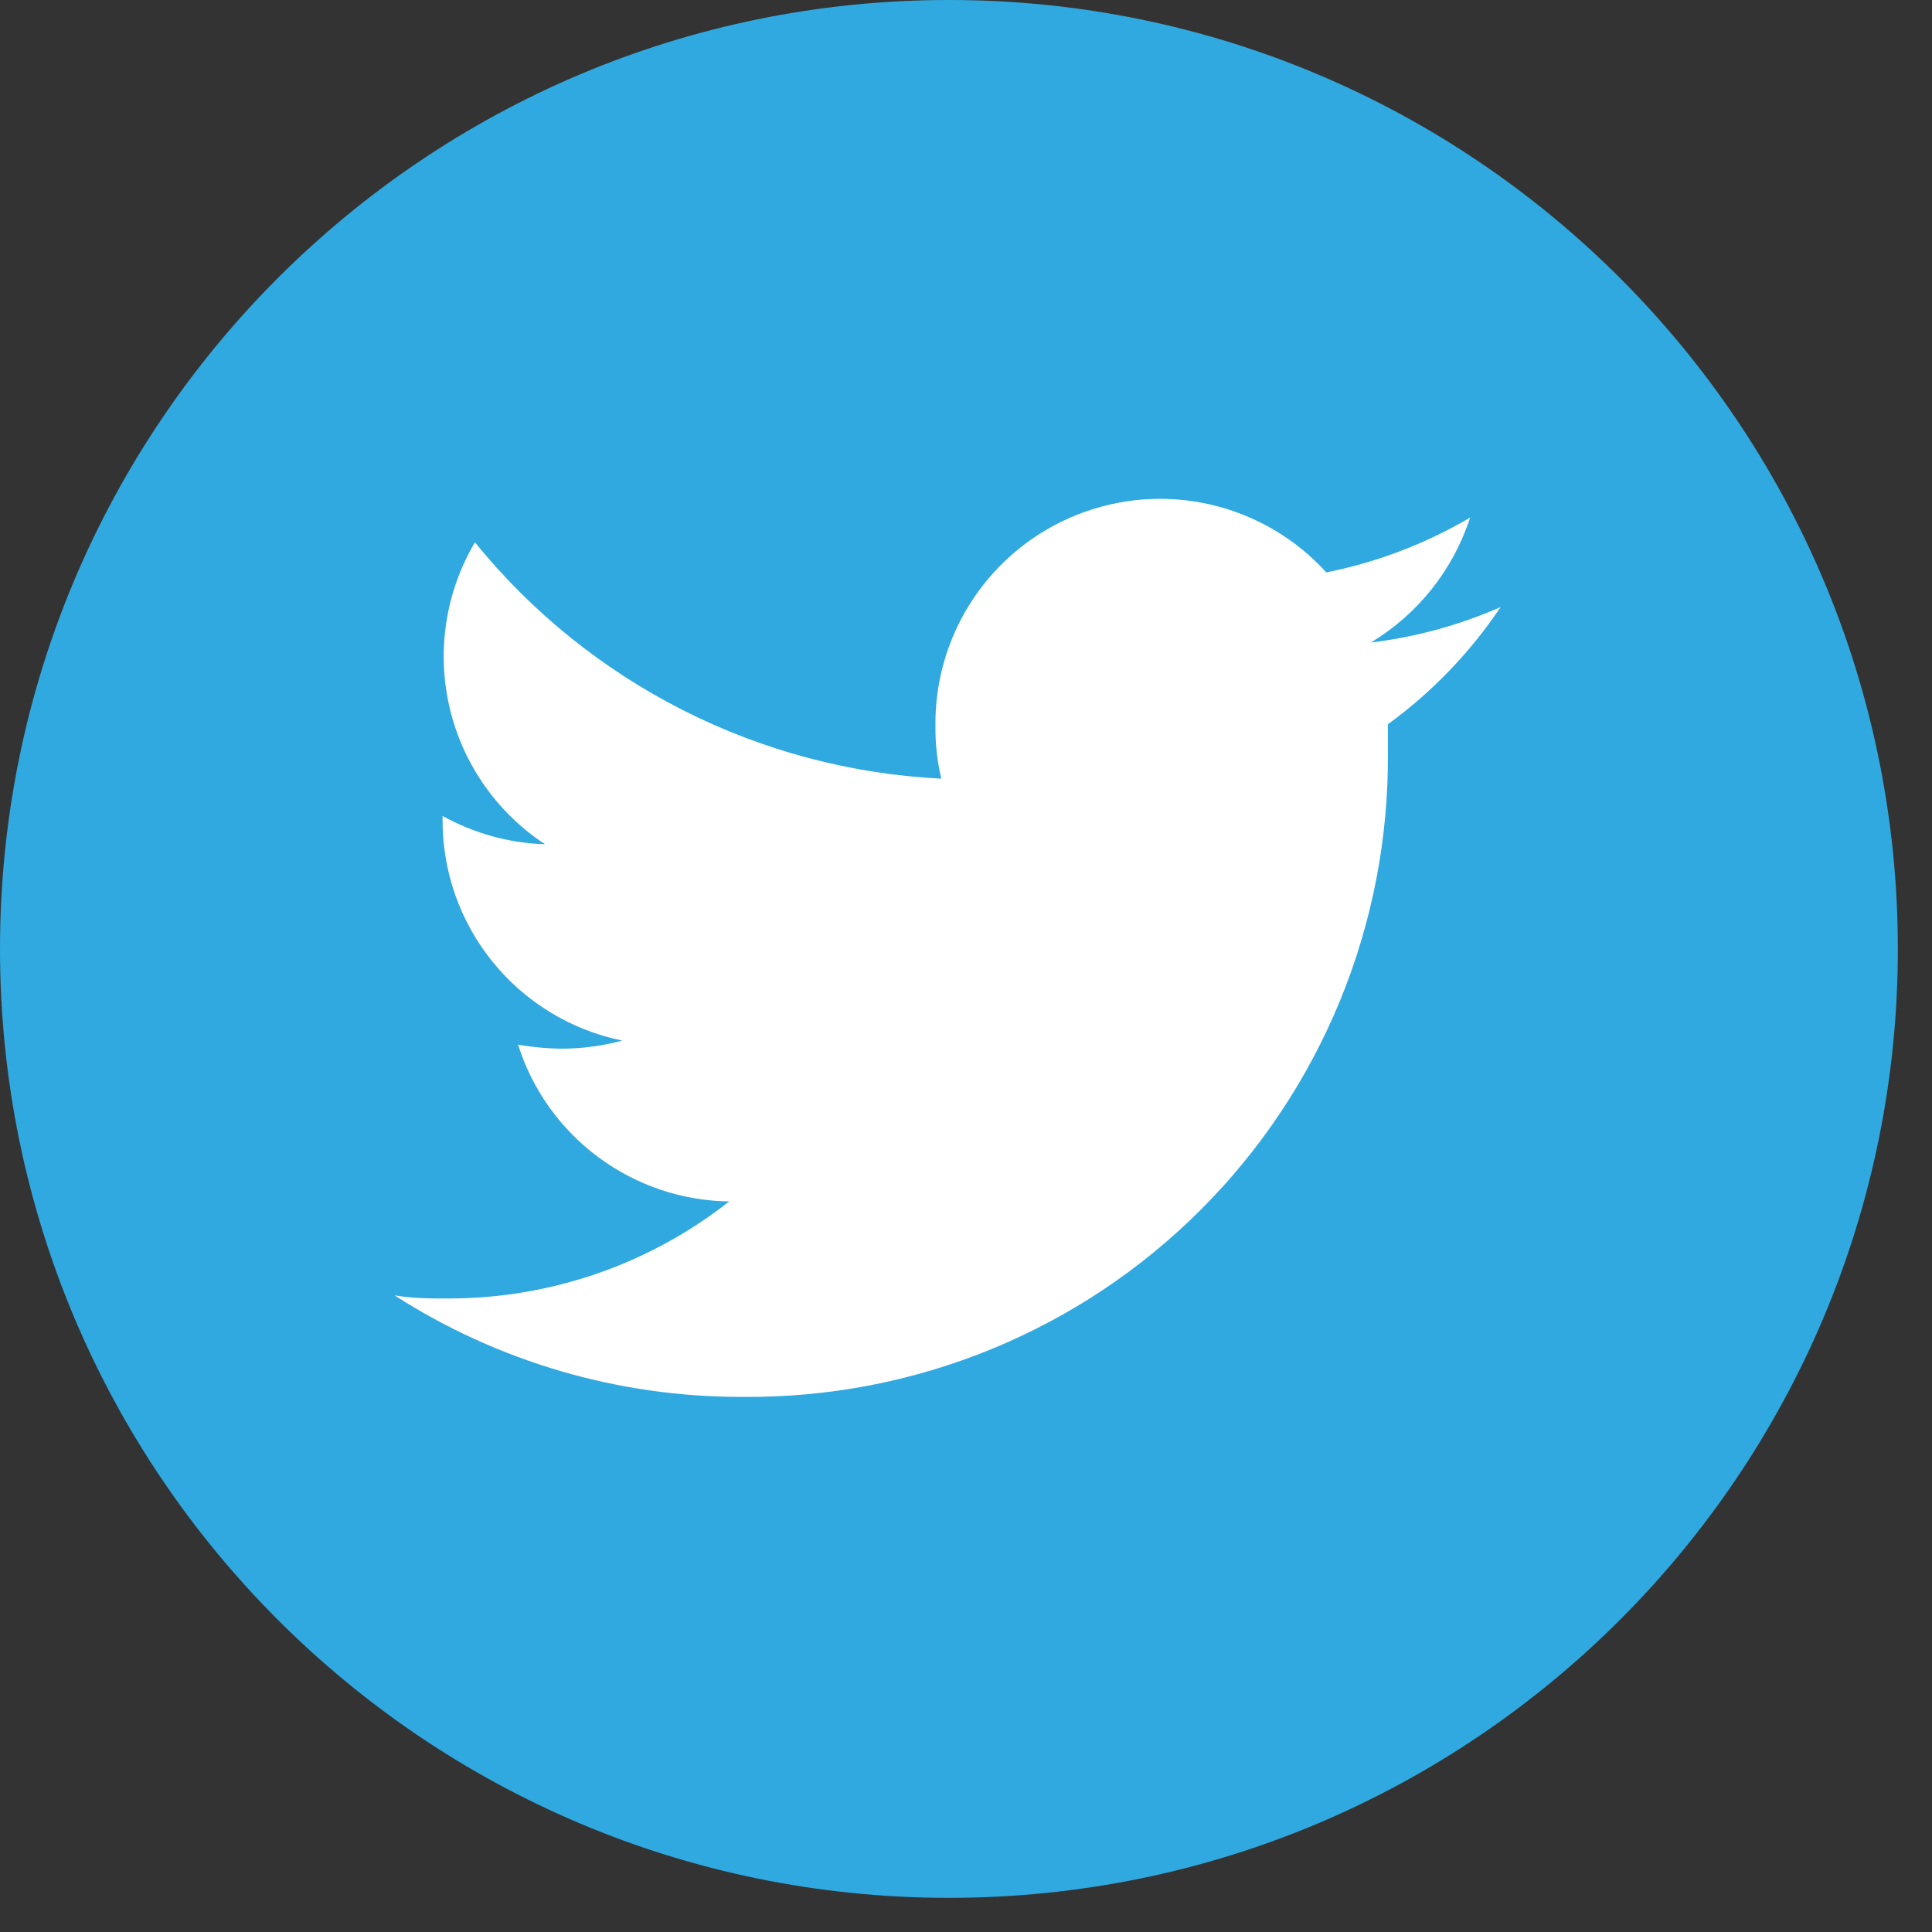 <?xml version="1.0"?>
<svg xmlns="http://www.w3.org/2000/svg" width="43" height="43" viewBox="0 0 43 43" fill="none">
  <rect x="0" y="0" width="43" height="43" fill="#333333" stroke="none"/>
  <g clip-path="url(#clip0_109_197)">
    <path d="M21.12 42.24C32.784 42.24 42.24 32.784 42.24 21.12C42.24 9.456 32.784 0 21.12 0C9.456 0 0 9.456 0 21.12C0 32.784 9.456 42.24 21.12 42.24Z" fill="#30A9E0"/>
    <path d="M16.57 31.09C18.454 31.103 20.322 30.742 22.066 30.027C23.809 29.312 25.393 28.258 26.725 26.925C28.058 25.593 29.112 24.009 29.827 22.266C30.542 20.522 30.903 18.654 30.89 16.77C30.89 16.55 30.89 16.33 30.89 16.12C31.873 15.404 32.723 14.52 33.4 13.51C32.481 13.915 31.507 14.181 30.51 14.3C31.558 13.671 32.343 12.683 32.72 11.52C31.729 12.102 30.647 12.515 29.52 12.74C28.837 11.988 27.941 11.462 26.951 11.232C25.962 11.002 24.926 11.079 23.981 11.453C23.036 11.826 22.228 12.479 21.663 13.323C21.098 14.168 20.804 15.164 20.82 16.18C20.817 16.567 20.861 16.953 20.95 17.33C18.947 17.232 16.988 16.712 15.2 15.806C13.411 14.9 11.834 13.627 10.57 12.07C9.917 13.176 9.715 14.491 10.005 15.742C10.296 16.993 11.057 18.085 12.13 18.79C11.331 18.765 10.549 18.549 9.85 18.16V18.22C9.841 19.38 10.234 20.506 10.964 21.407C11.694 22.309 12.714 22.928 13.85 23.16C13.42 23.276 12.976 23.337 12.53 23.34C12.195 23.338 11.86 23.308 11.53 23.25C11.847 24.252 12.472 25.128 13.316 25.755C14.16 26.381 15.179 26.726 16.23 26.74C14.448 28.142 12.247 28.902 9.98 28.9C9.58 28.9 9.18 28.9 8.78 28.83C11.083 30.309 13.763 31.093 16.5 31.09" fill="#fff"/>
  </g>
  <defs>
    <clipPath id="clip0_109_197">
      <path fill="#fff" d="M0 0H42.24V42.24H0z"/>
    </clipPath>
  </defs>
</svg>
